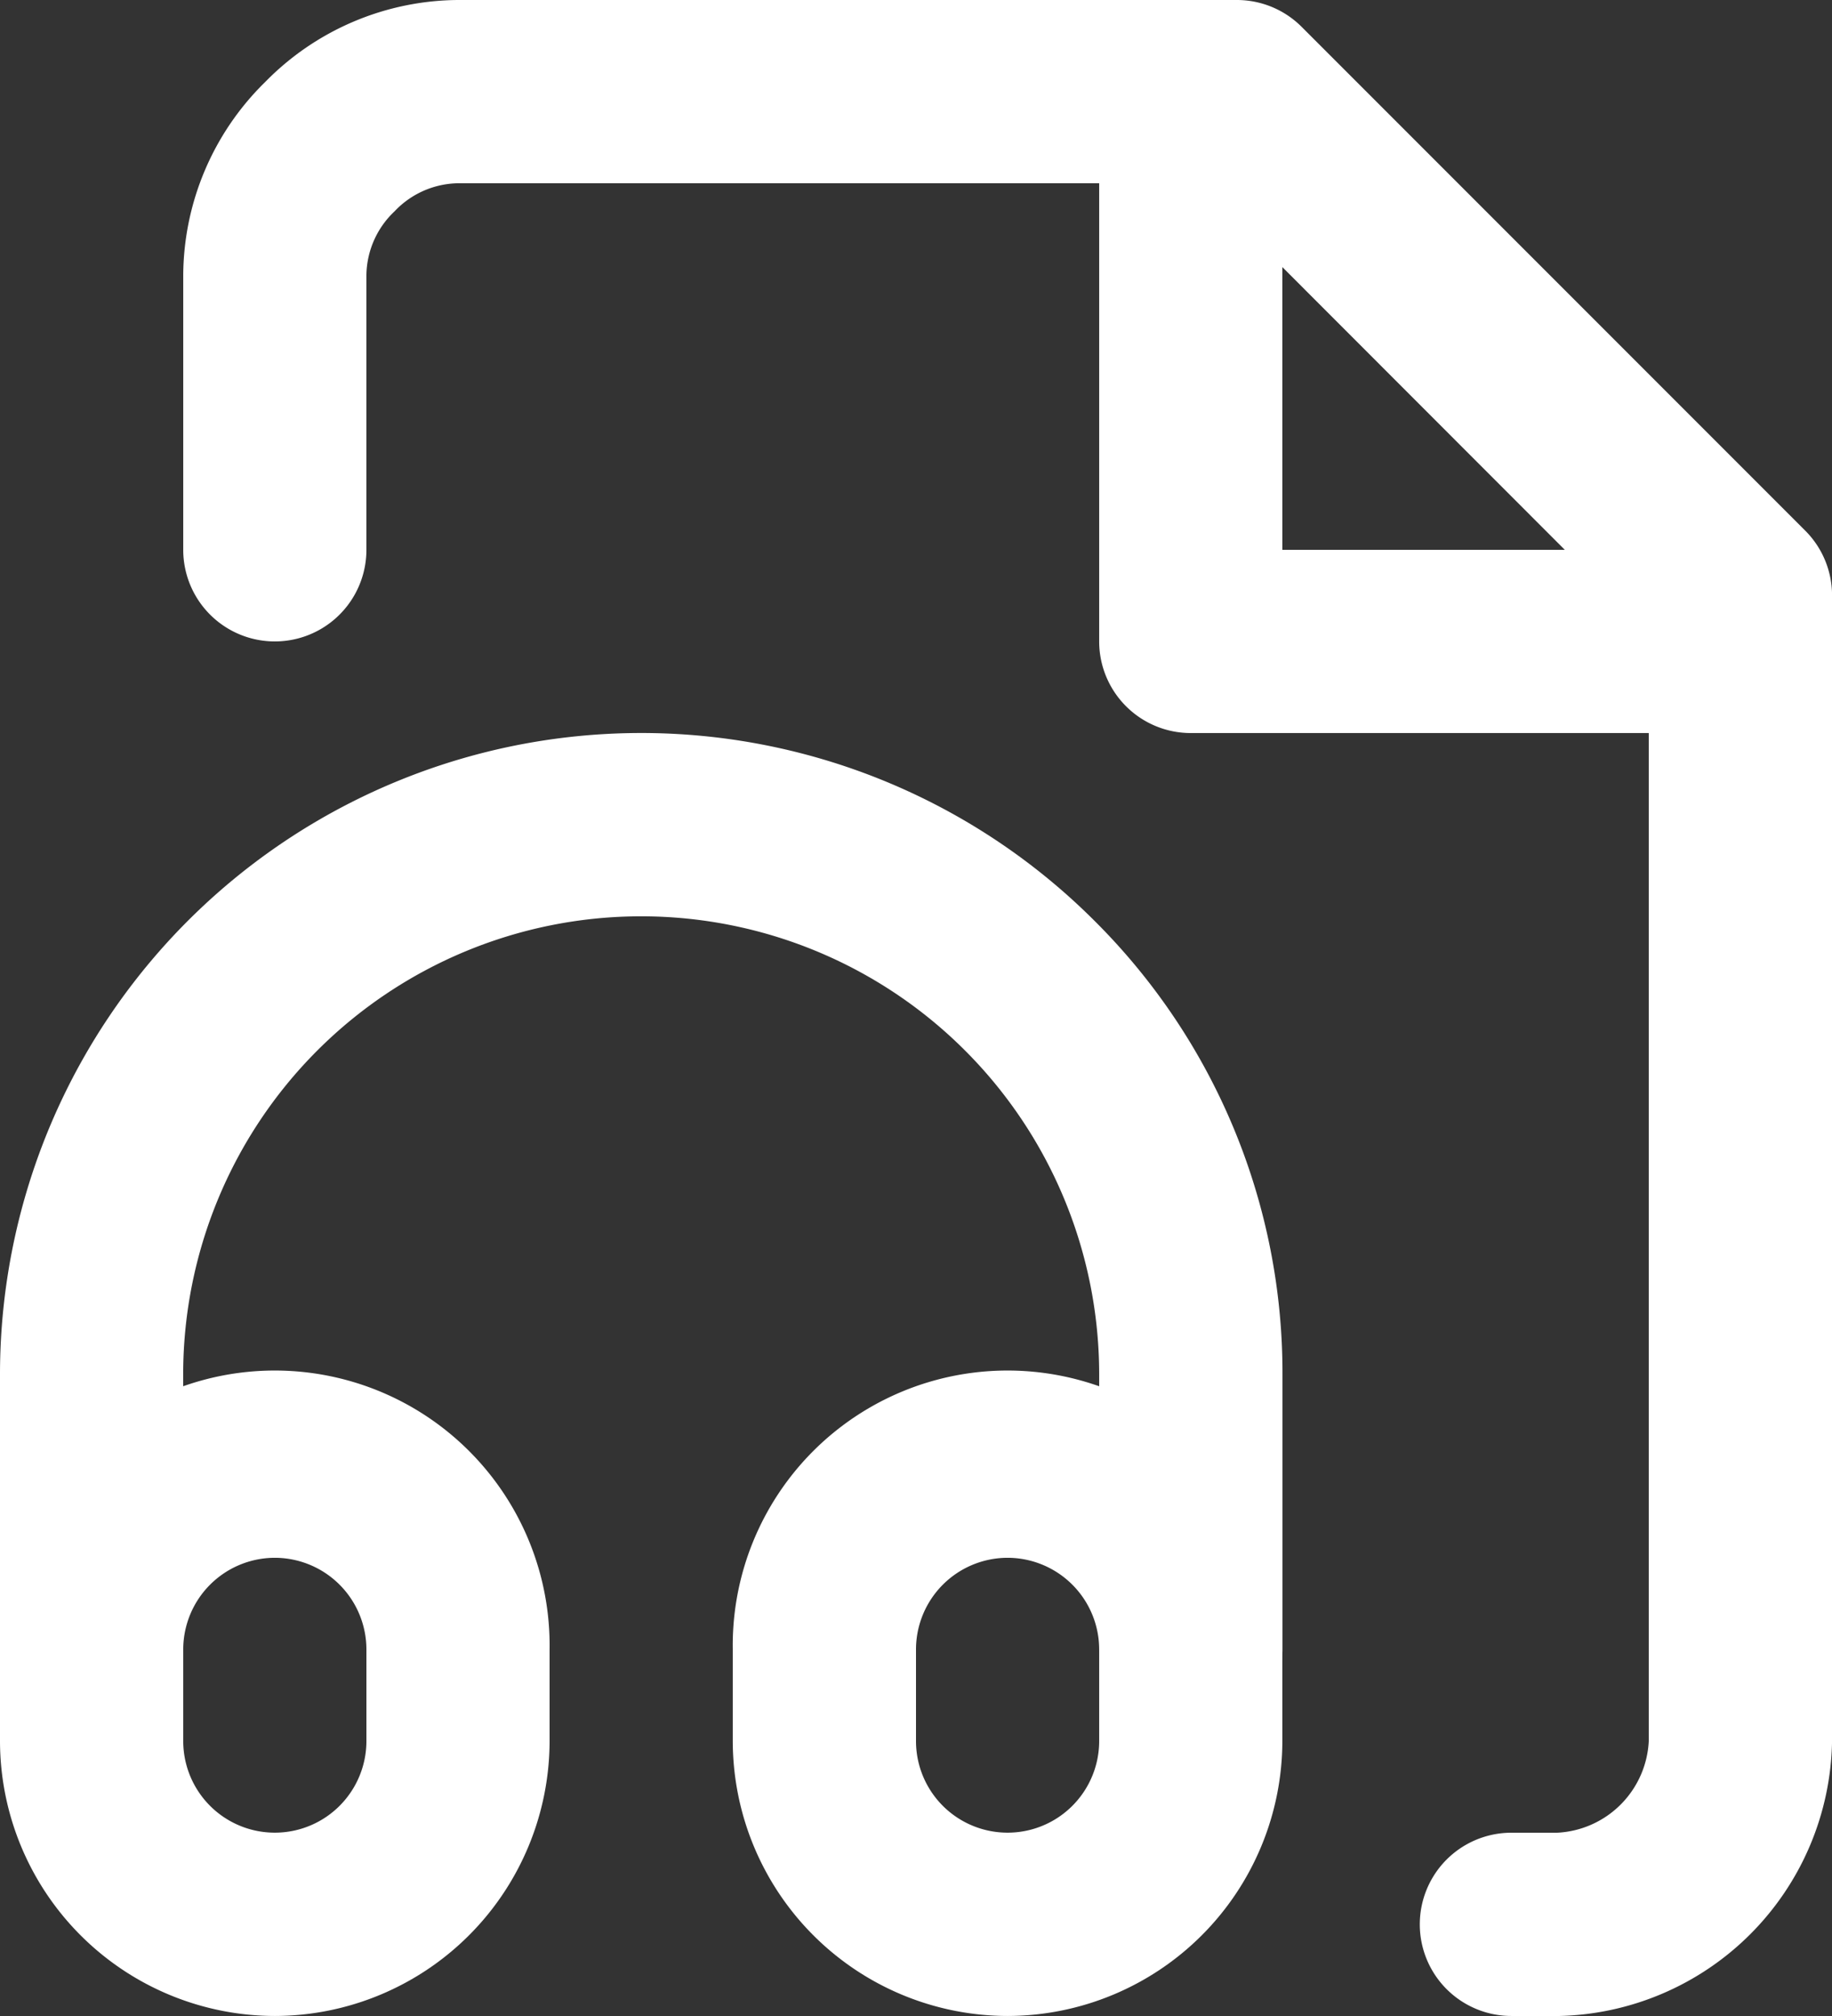 <svg id="Raggruppa_9356" data-name="Raggruppa 9356" xmlns="http://www.w3.org/2000/svg" width="31.284" height="34.412" viewBox="0 0 31.284 34.412">
  <rect x="0" y="0" width="31.284" height="34.412" fill="#333333" stroke="none"/>
  <path id="Tracciato_3969" data-name="Tracciato 3969" d="M26.463,35.412h-.782a1.564,1.564,0,1,1,0-3.128h.782a1.647,1.647,0,0,0,1.564-1.564v-18.9L20.34,4.128H7.693a1.523,1.523,0,0,0-1.084.48,1.523,1.523,0,0,0-.48,1.084v4.693a1.564,1.564,0,1,1-3.128,0V5.693A4.648,4.648,0,0,1,4.4,2.4,4.648,4.648,0,0,1,7.693,1h13.3a1.564,1.564,0,0,1,1.106.458l8.6,8.6a1.564,1.564,0,0,1,.458,1.106V30.72a4.771,4.771,0,0,1-4.693,4.693Z" transform="translate(0.128 -1)" fill="#fff"/>
  <path id="Tracciato_3970" data-name="Tracciato 3970" d="M23.949,13.513H14.564A1.564,1.564,0,0,1,13,11.949V2.564a1.564,1.564,0,1,1,3.128,0v7.821h7.821a1.564,1.564,0,1,1,0,3.128Z" transform="translate(5.77 -1)" fill="#fff"/>
  <path id="Tracciato_3971" data-name="Tracciato 3971" d="M13.693,26.949A4.7,4.7,0,0,1,9,22.257V20.693a4.693,4.693,0,1,1,9.385,0v1.564A4.7,4.7,0,0,1,13.693,26.949Zm0-7.821a1.566,1.566,0,0,0-1.564,1.564v1.564a1.564,1.564,0,1,0,3.128,0V20.693A1.566,1.566,0,0,0,13.693,19.128Z" transform="translate(3.513 7.463)" fill="#fff"/>
  <path id="Tracciato_3972" data-name="Tracciato 3972" d="M5.693,26.949A4.7,4.7,0,0,1,1,22.257V20.693a4.693,4.693,0,1,1,9.385,0v1.564A4.7,4.7,0,0,1,5.693,26.949Zm0-7.821a1.566,1.566,0,0,0-1.564,1.564v1.564a1.564,1.564,0,1,0,3.128,0V20.693A1.566,1.566,0,0,0,5.693,19.128Z" transform="translate(-1 7.463)" fill="#fff"/>
  <path id="Tracciato_3973" data-name="Tracciato 3973" d="M21.334,26.206a1.564,1.564,0,0,1-1.564-1.564V19.949a7.821,7.821,0,0,0-15.642,0v4.693a1.564,1.564,0,0,1-3.128,0V19.949a10.949,10.949,0,0,1,18.692-7.742A10.878,10.878,0,0,1,22.9,19.949v4.693A1.564,1.564,0,0,1,21.334,26.206Z" transform="translate(-1 3.513)" fill="#fff"/>
</svg>
